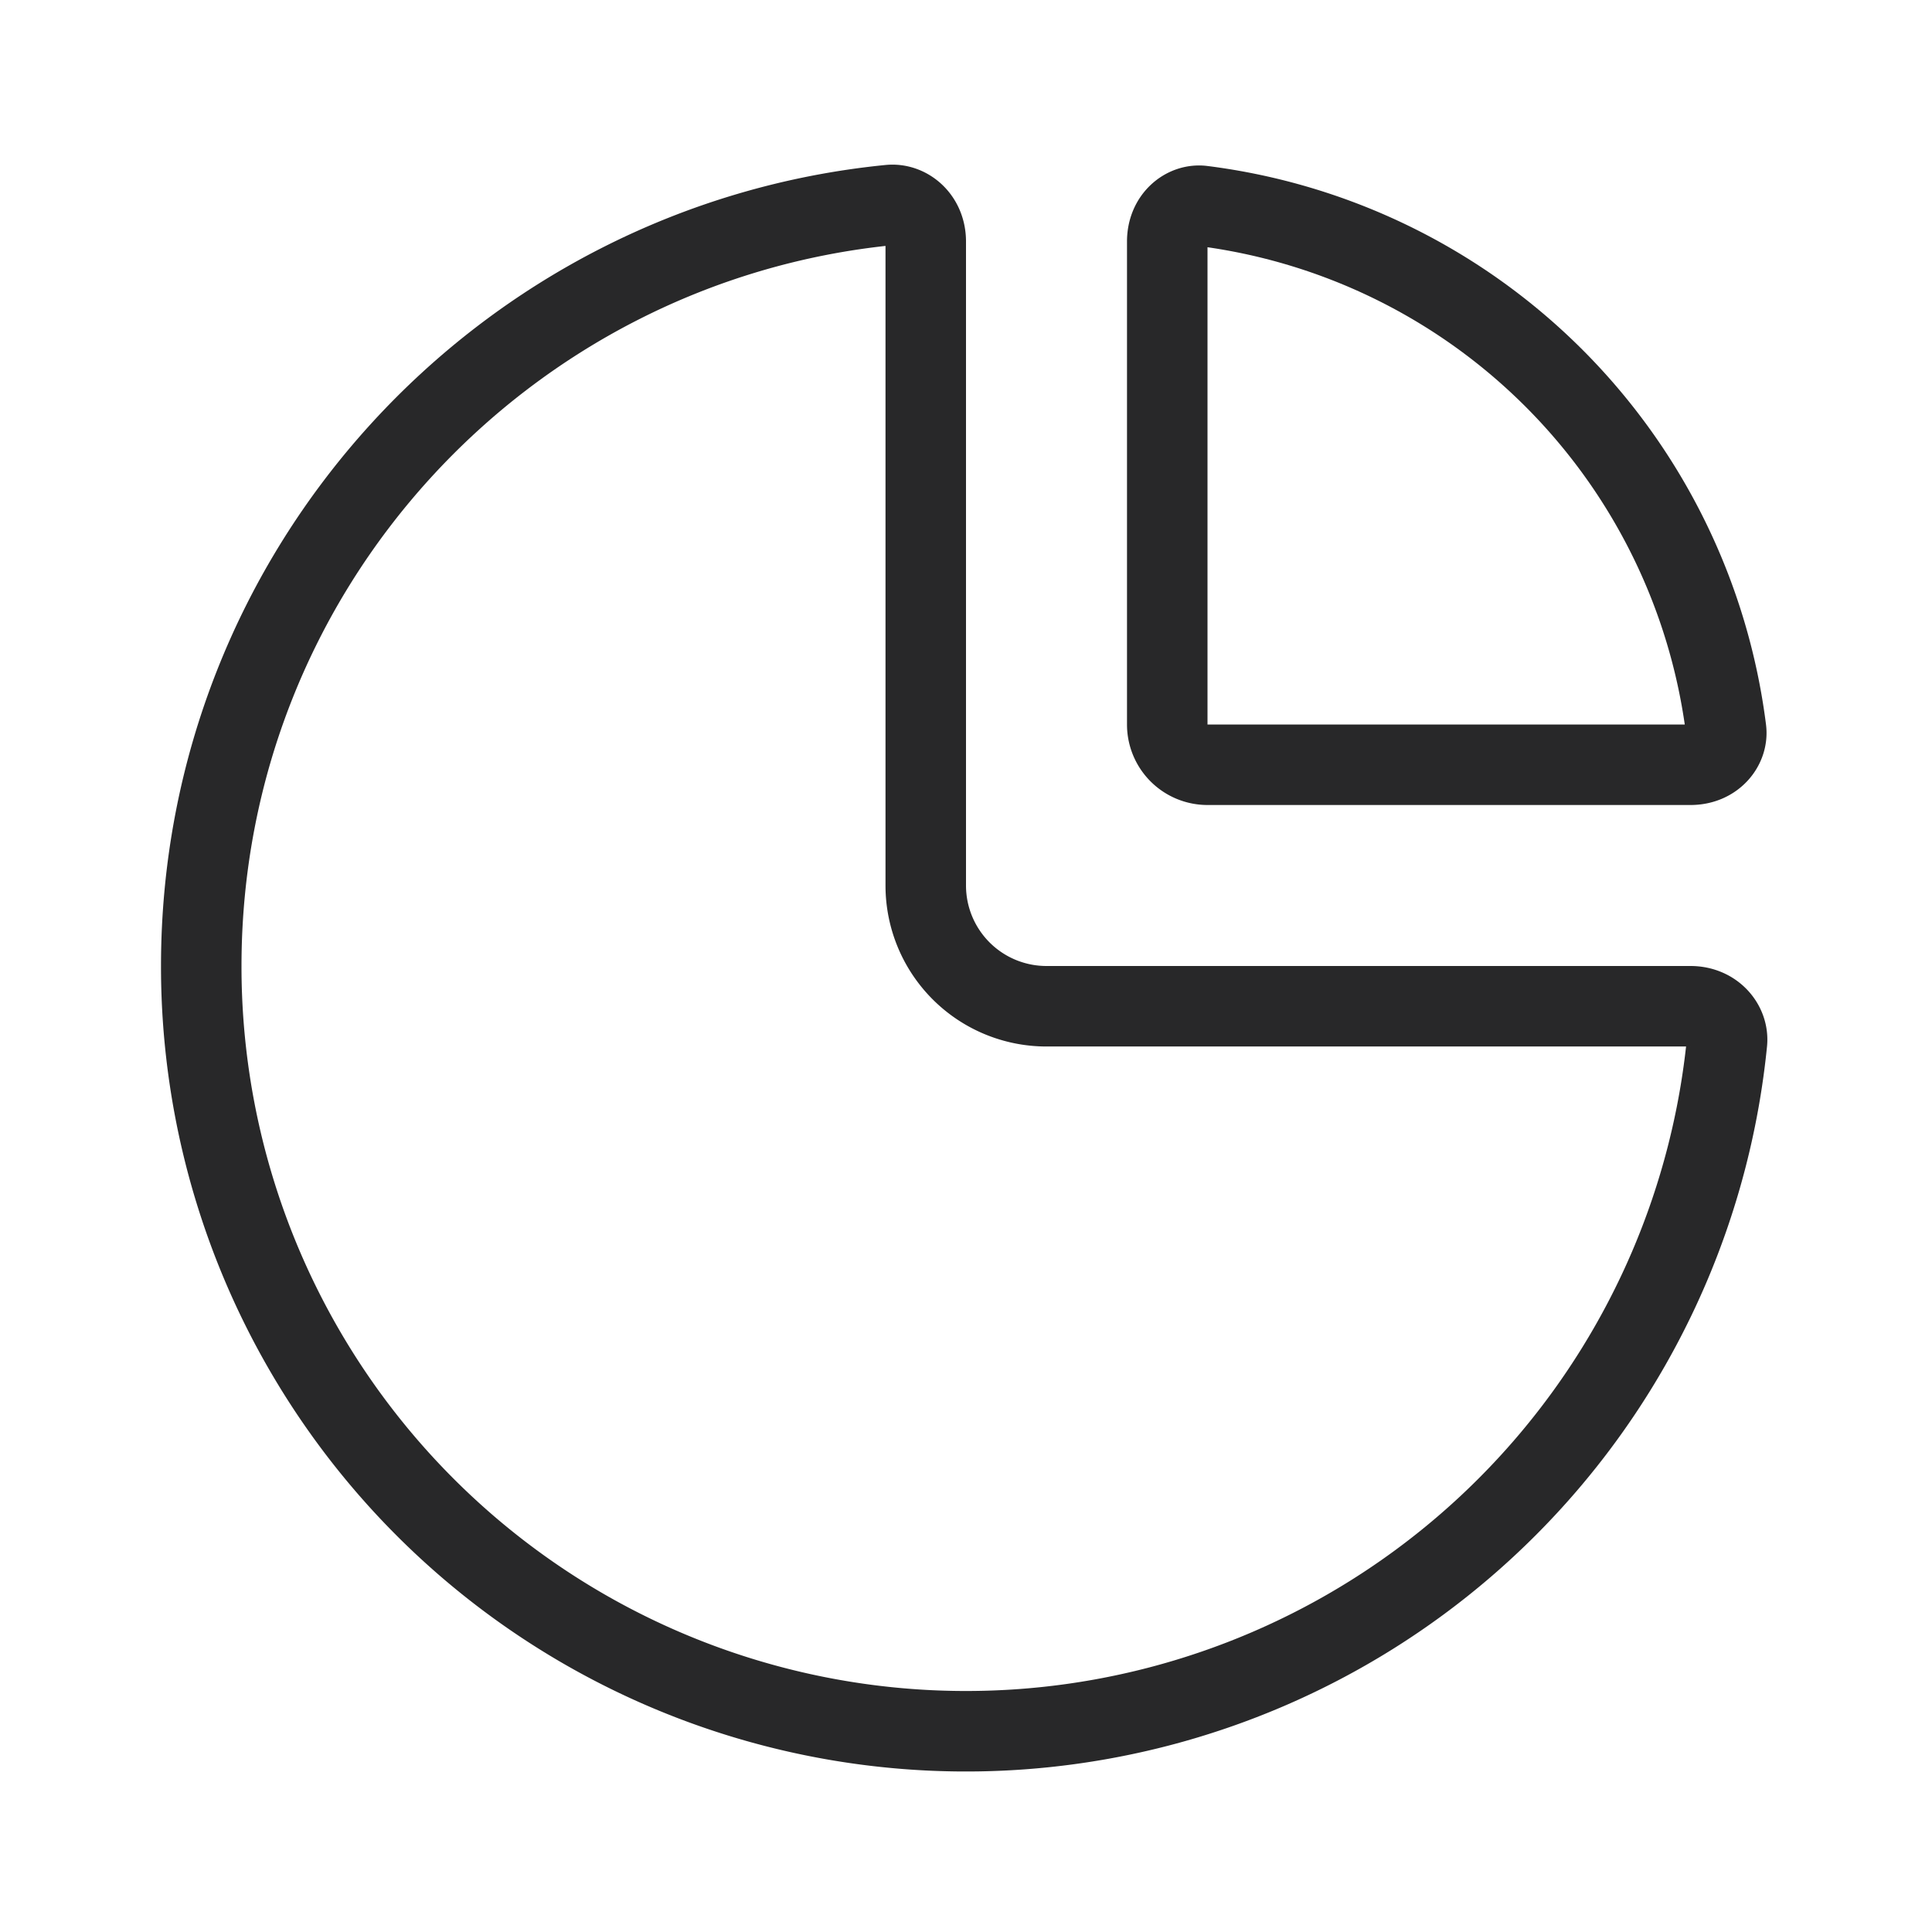 <svg xmlns="http://www.w3.org/2000/svg" fill="none" viewBox="0 0 24 24" width="1em" height="1em"><path stroke="#282829" stroke-linejoin="round" d="M14.936 2.558a7.504 7.504 0 0 1 6.506 6.506c.026.208-.147.436-.442.436h-6a.5.5 0 0 1-.5-.5V3c0-.295.228-.468.436-.442Z"/><path stroke="#282829" stroke-linejoin="round" d="M21.453 12.95A9.5 9.5 0 0 1 2.5 12c0-4.926 3.75-8.977 8.55-9.453.223-.022.45.162.45.453v8a1.5 1.5 0 0 0 1.5 1.5h8c.29 0 .475.227.453.45Z"/></svg>